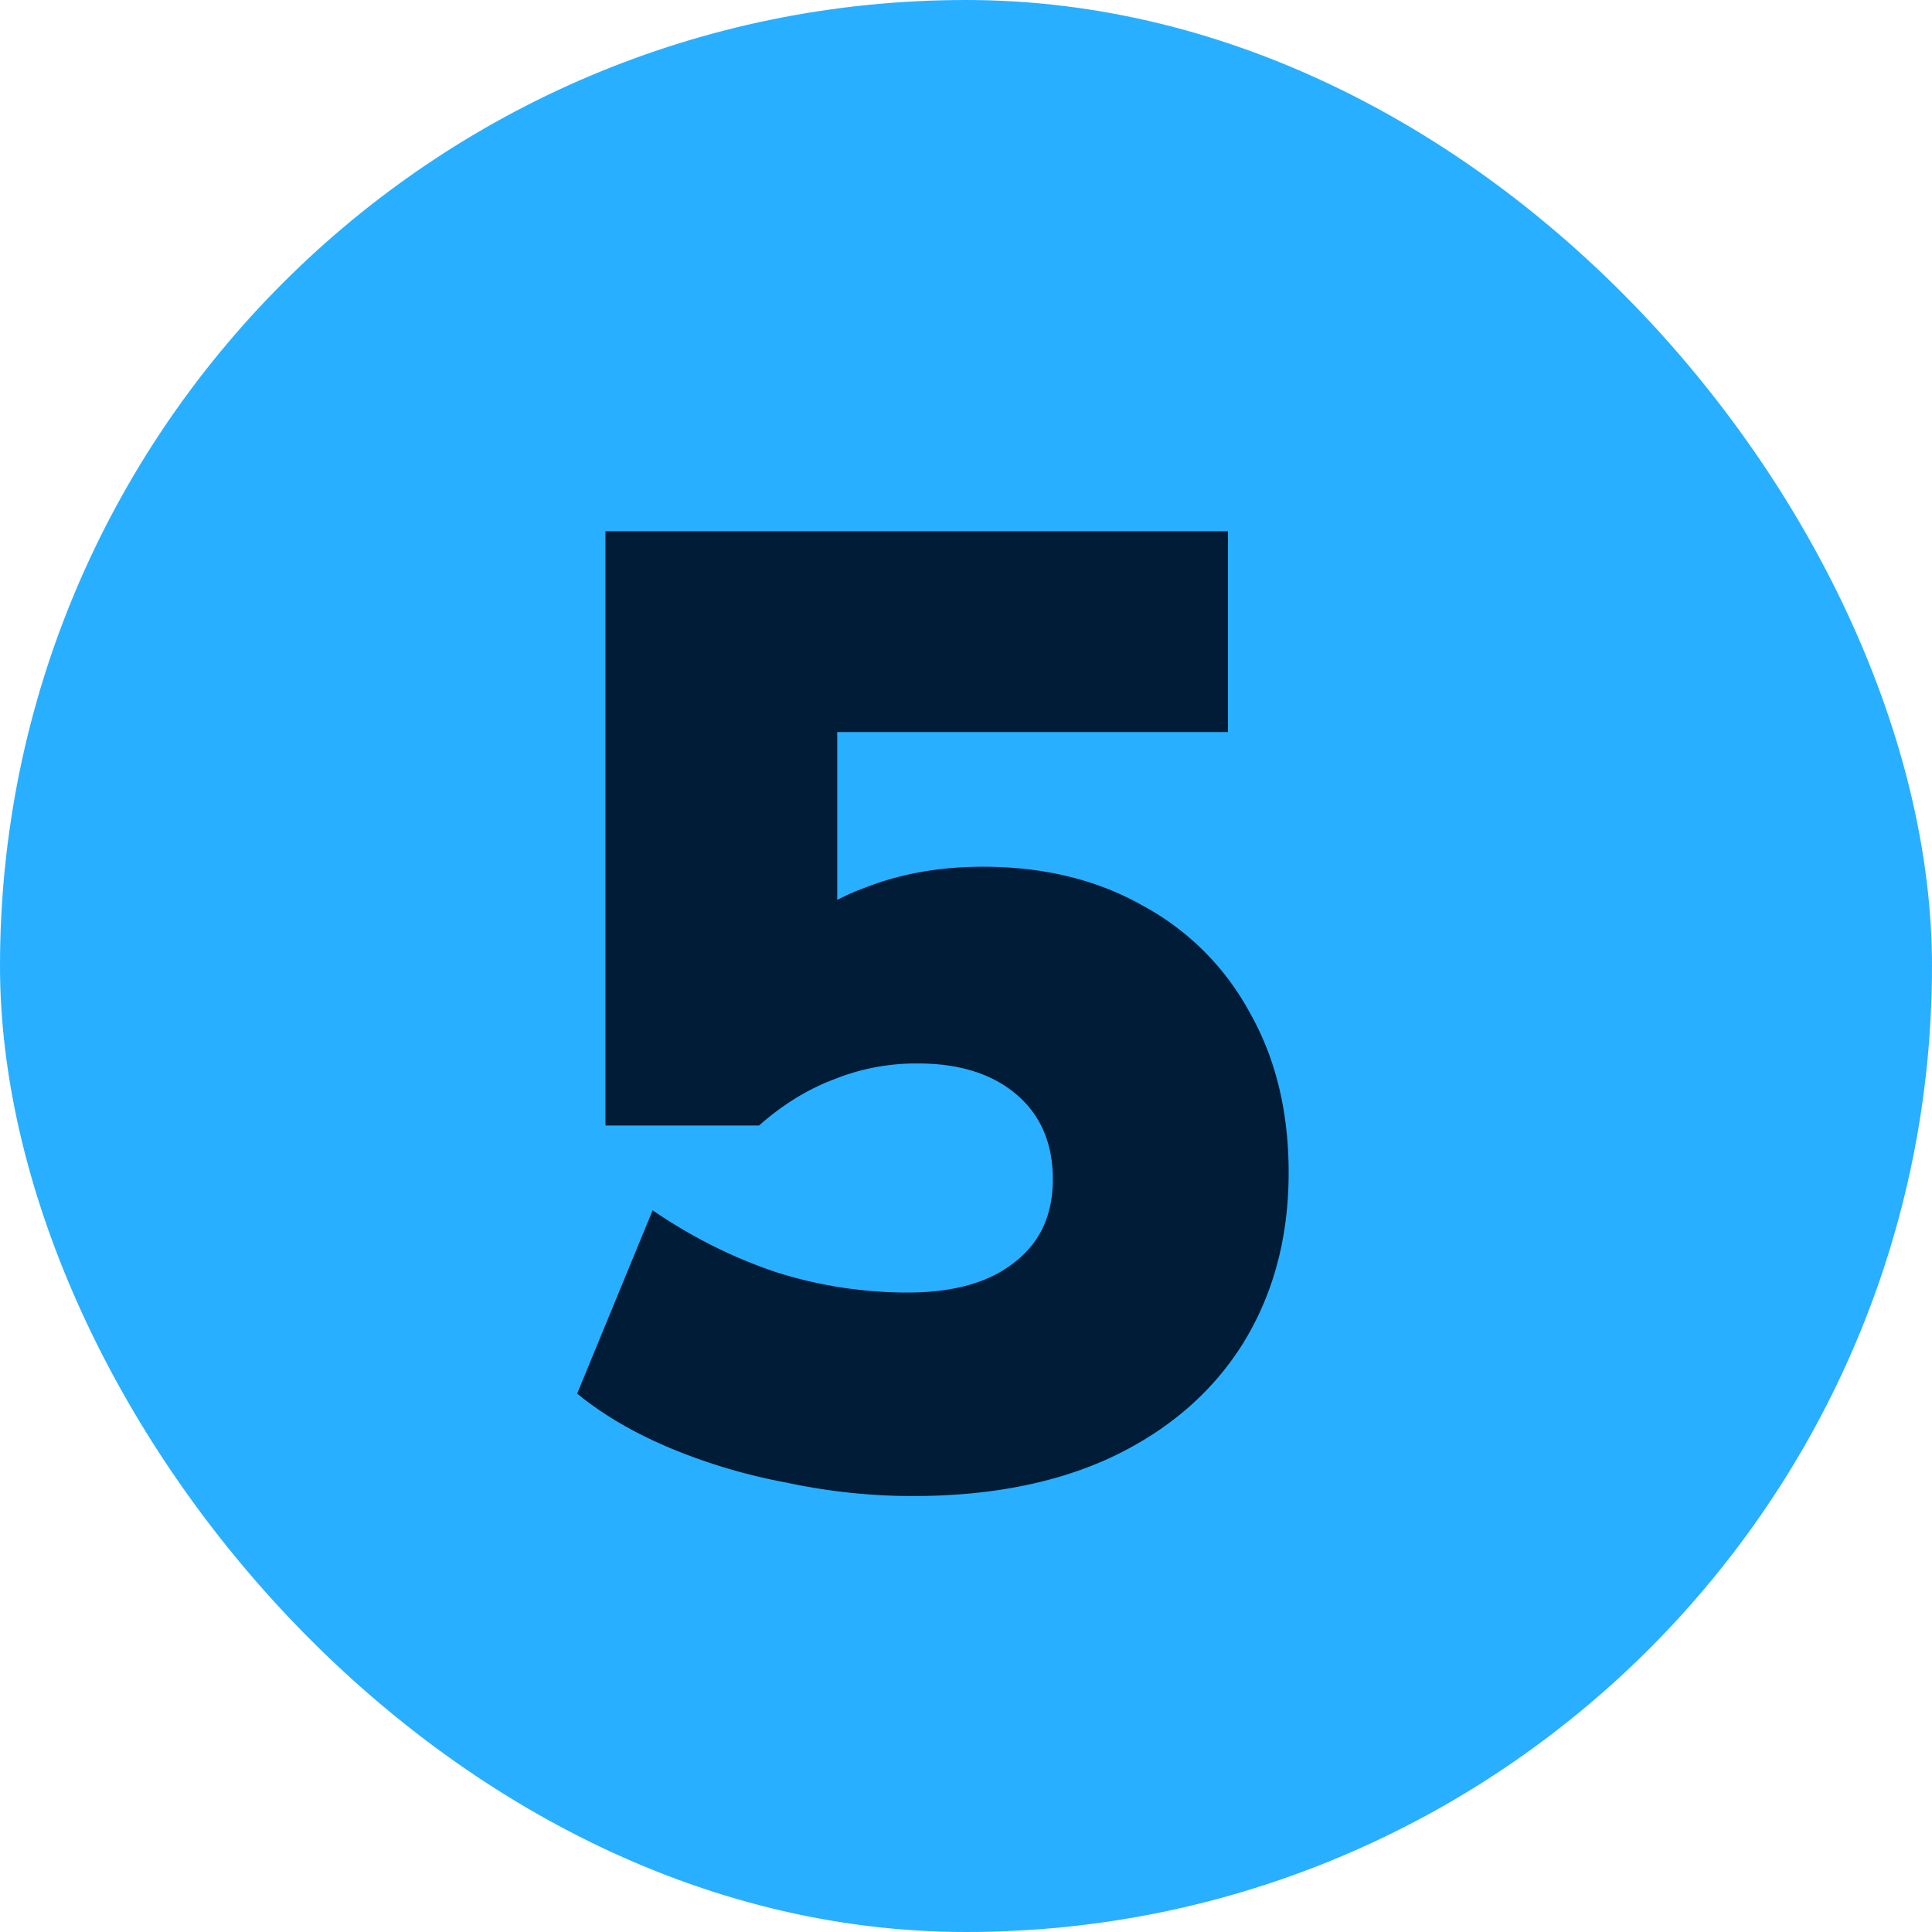 <svg width="40" height="40" fill="none" xmlns="http://www.w3.org/2000/svg"><rect width="40" height="40" rx="20" fill="#29AFFF"/><path d="M18.896 30.974c-.874 0-1.748-.093-2.622-.28a11.926 11.926 0 0 1-2.427-.725c-.744-.316-1.376-.688-1.897-1.116l1.562-3.794c.819.558 1.674.986 2.567 1.284a9.023 9.023 0 0 0 2.706.418c.948 0 1.683-.204 2.204-.614.54-.409.809-.985.809-1.73 0-.743-.251-1.33-.753-1.757-.503-.428-1.182-.642-2.037-.642a4.55 4.55 0 0 0-1.758.335c-.539.205-1.05.521-1.534.949h-3.18V10.999h12.888v4.157h-8.09v4.38H16.19c.447-.521 1.033-.912 1.758-1.172.725-.28 1.525-.419 2.4-.419 1.264 0 2.37.27 3.319.81a5.466 5.466 0 0 1 2.204 2.203c.54.949.809 2.056.809 3.32 0 1.34-.316 2.52-.949 3.543-.632 1.005-1.534 1.786-2.706 2.343-1.153.54-2.53.81-4.129.81Z" fill="#001C36"/></svg>